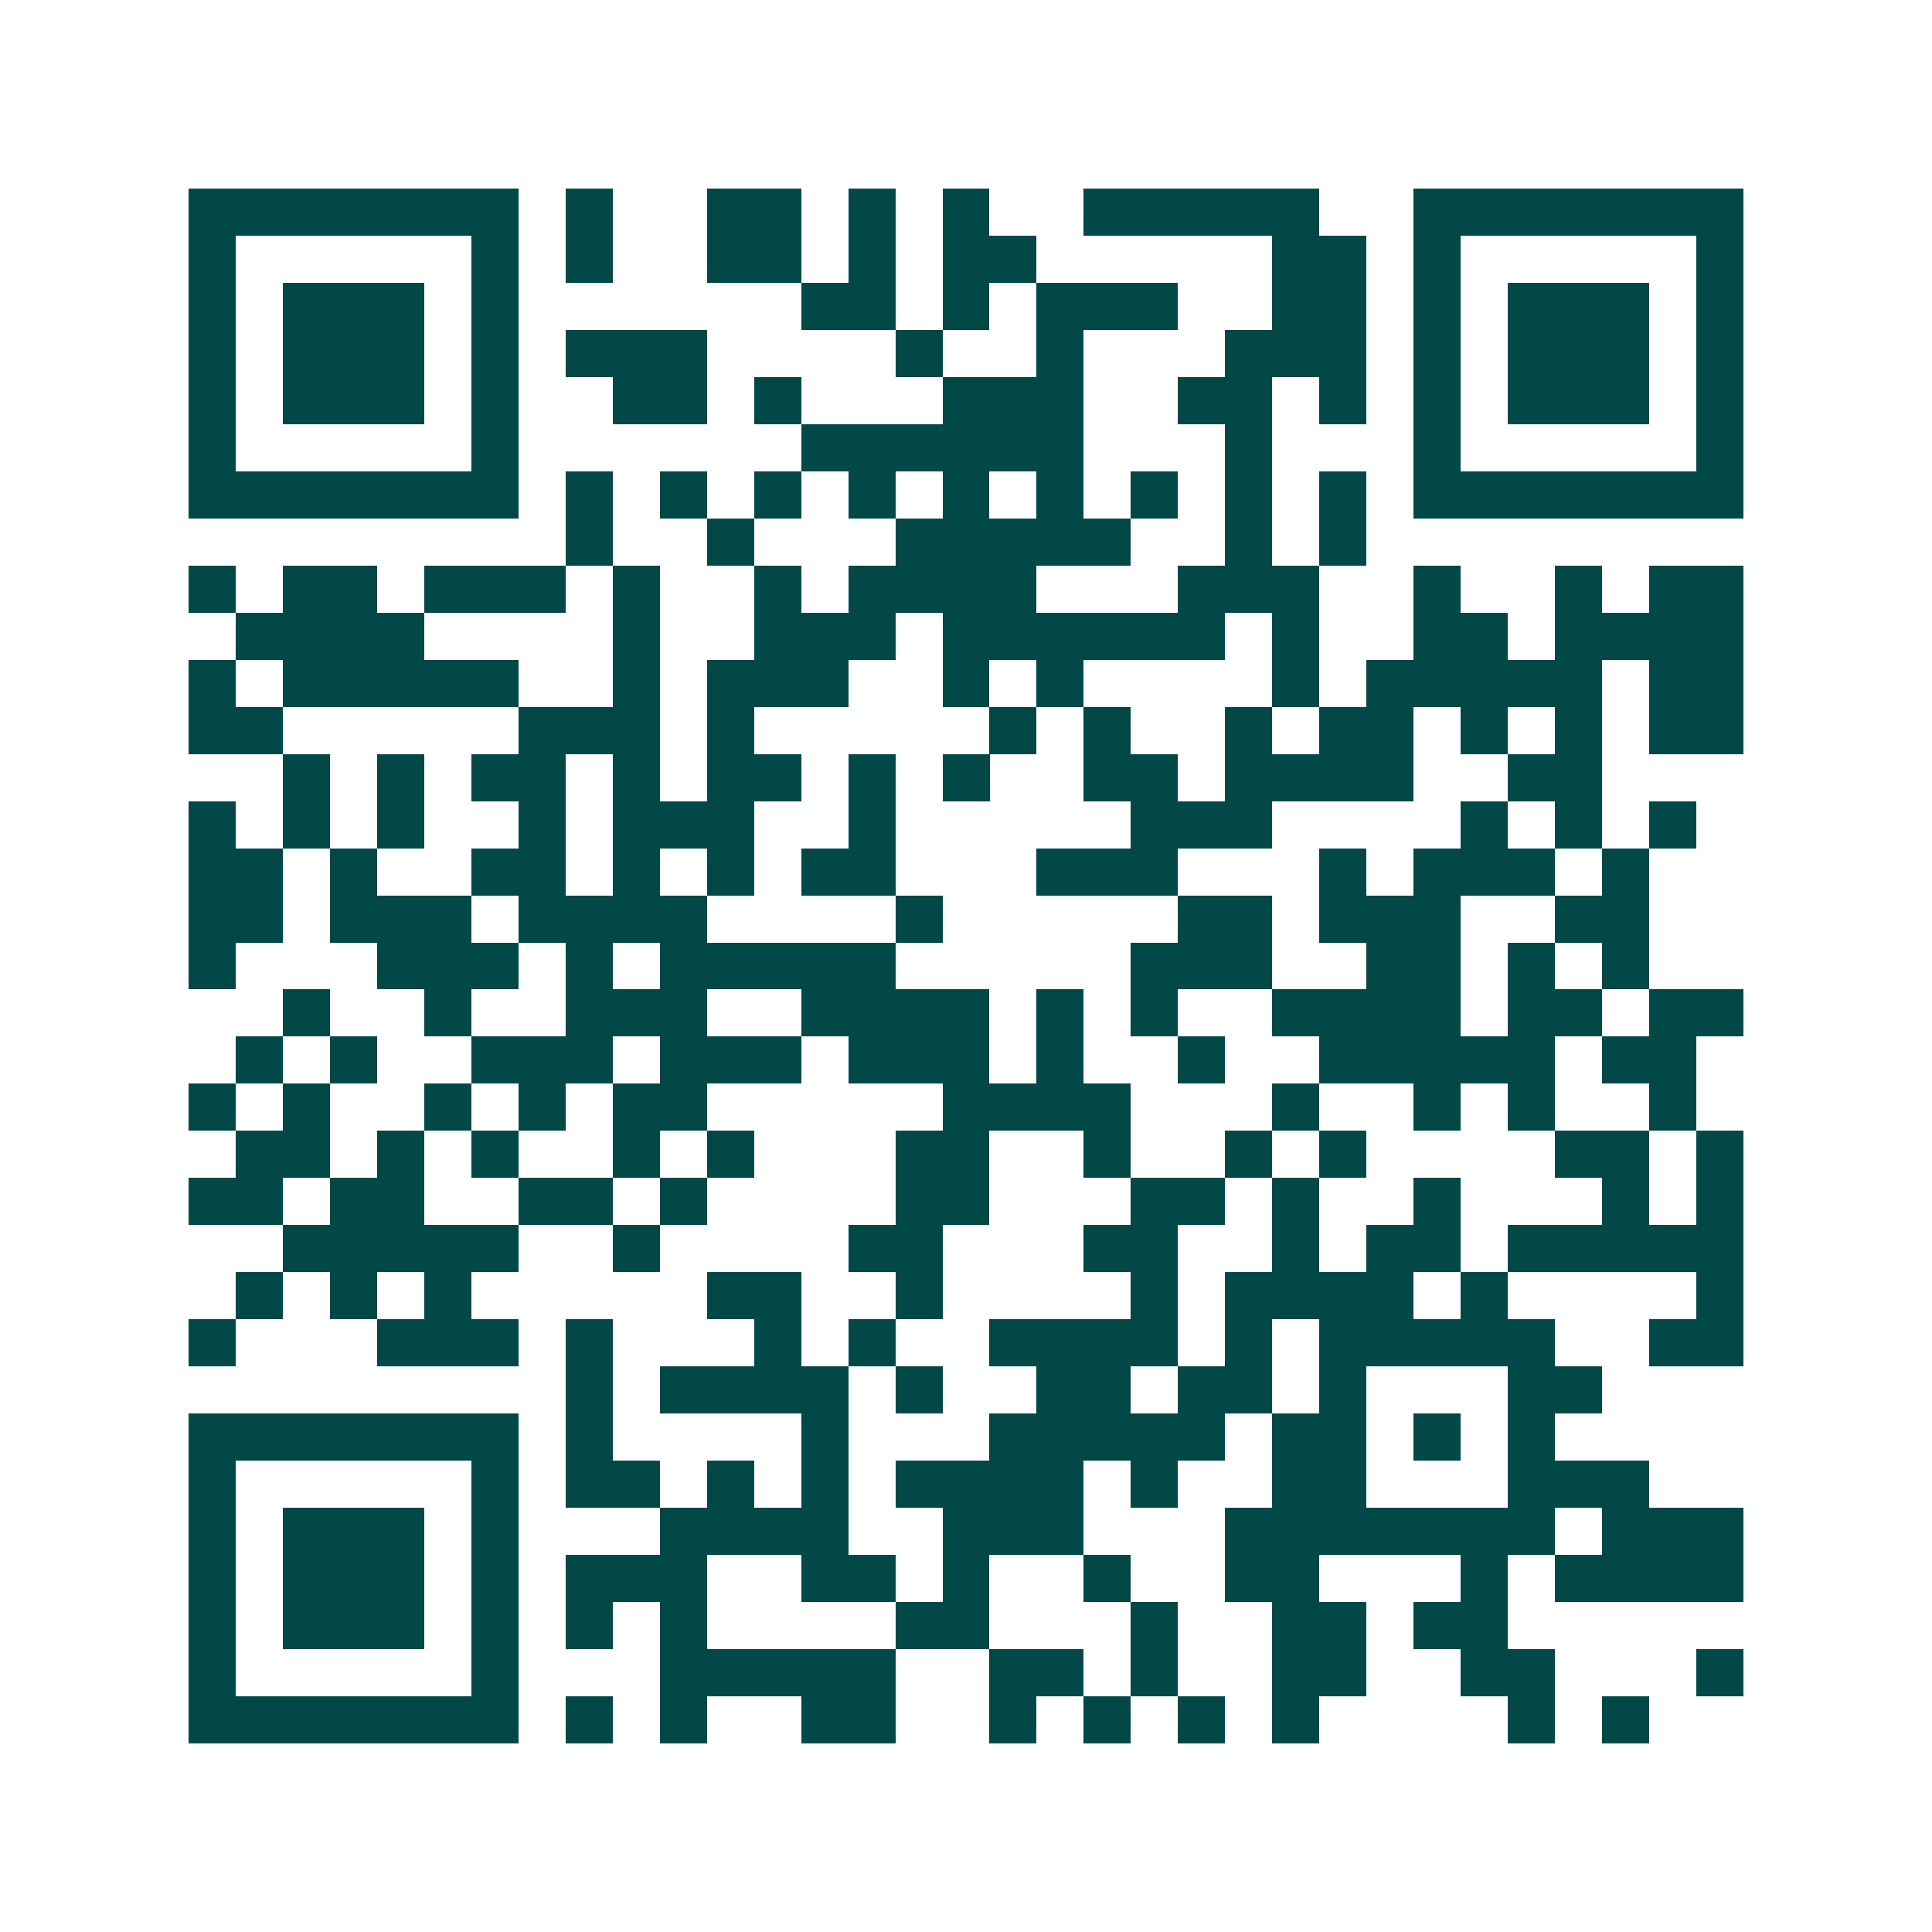 <svg xmlns="http://www.w3.org/2000/svg" width="200" height="200" viewBox="0 0 41 41" shape-rendering="crispEdges"><path fill="#ffffff" d="M0 0h41v41H0z"/><path stroke="#014847" d="M4 4.5h7m1 0h1m2 0h2m1 0h1m1 0h1m2 0h5m2 0h7M4 5.5h1m5 0h1m1 0h1m2 0h2m1 0h1m1 0h2m5 0h2m1 0h1m5 0h1M4 6.5h1m1 0h3m1 0h1m6 0h2m1 0h1m1 0h3m2 0h2m1 0h1m1 0h3m1 0h1M4 7.5h1m1 0h3m1 0h1m1 0h3m4 0h1m2 0h1m3 0h3m1 0h1m1 0h3m1 0h1M4 8.5h1m1 0h3m1 0h1m2 0h2m1 0h1m3 0h3m2 0h2m1 0h1m1 0h1m1 0h3m1 0h1M4 9.5h1m5 0h1m6 0h6m3 0h1m3 0h1m5 0h1M4 10.5h7m1 0h1m1 0h1m1 0h1m1 0h1m1 0h1m1 0h1m1 0h1m1 0h1m1 0h1m1 0h7M12 11.5h1m2 0h1m3 0h5m2 0h1m1 0h1M4 12.5h1m1 0h2m1 0h3m1 0h1m2 0h1m1 0h4m3 0h3m2 0h1m2 0h1m1 0h2M5 13.5h4m4 0h1m2 0h3m1 0h6m1 0h1m2 0h2m1 0h4M4 14.5h1m1 0h5m2 0h1m1 0h3m2 0h1m1 0h1m4 0h1m1 0h5m1 0h2M4 15.5h2m5 0h3m1 0h1m5 0h1m1 0h1m2 0h1m1 0h2m1 0h1m1 0h1m1 0h2M6 16.5h1m1 0h1m1 0h2m1 0h1m1 0h2m1 0h1m1 0h1m2 0h2m1 0h4m2 0h2M4 17.5h1m1 0h1m1 0h1m2 0h1m1 0h3m2 0h1m5 0h3m4 0h1m1 0h1m1 0h1M4 18.5h2m1 0h1m2 0h2m1 0h1m1 0h1m1 0h2m3 0h3m3 0h1m1 0h3m1 0h1M4 19.5h2m1 0h3m1 0h4m4 0h1m5 0h2m1 0h3m2 0h2M4 20.5h1m3 0h3m1 0h1m1 0h5m5 0h3m2 0h2m1 0h1m1 0h1M6 21.5h1m2 0h1m2 0h3m2 0h4m1 0h1m1 0h1m2 0h4m1 0h2m1 0h2M5 22.5h1m1 0h1m2 0h3m1 0h3m1 0h3m1 0h1m2 0h1m2 0h5m1 0h2M4 23.5h1m1 0h1m2 0h1m1 0h1m1 0h2m5 0h4m3 0h1m2 0h1m1 0h1m2 0h1M5 24.5h2m1 0h1m1 0h1m2 0h1m1 0h1m3 0h2m2 0h1m2 0h1m1 0h1m4 0h2m1 0h1M4 25.5h2m1 0h2m2 0h2m1 0h1m4 0h2m3 0h2m1 0h1m2 0h1m3 0h1m1 0h1M6 26.5h5m2 0h1m4 0h2m3 0h2m2 0h1m1 0h2m1 0h5M5 27.5h1m1 0h1m1 0h1m5 0h2m2 0h1m4 0h1m1 0h4m1 0h1m4 0h1M4 28.5h1m3 0h3m1 0h1m3 0h1m1 0h1m2 0h4m1 0h1m1 0h5m2 0h2M12 29.5h1m1 0h4m1 0h1m2 0h2m1 0h2m1 0h1m3 0h2M4 30.5h7m1 0h1m4 0h1m3 0h5m1 0h2m1 0h1m1 0h1M4 31.5h1m5 0h1m1 0h2m1 0h1m1 0h1m1 0h4m1 0h1m2 0h2m3 0h3M4 32.5h1m1 0h3m1 0h1m3 0h4m2 0h3m3 0h7m1 0h3M4 33.5h1m1 0h3m1 0h1m1 0h3m2 0h2m1 0h1m2 0h1m2 0h2m3 0h1m1 0h4M4 34.5h1m1 0h3m1 0h1m1 0h1m1 0h1m4 0h2m3 0h1m2 0h2m1 0h2M4 35.5h1m5 0h1m3 0h5m2 0h2m1 0h1m2 0h2m2 0h2m3 0h1M4 36.5h7m1 0h1m1 0h1m2 0h2m2 0h1m1 0h1m1 0h1m1 0h1m4 0h1m1 0h1"/></svg>
